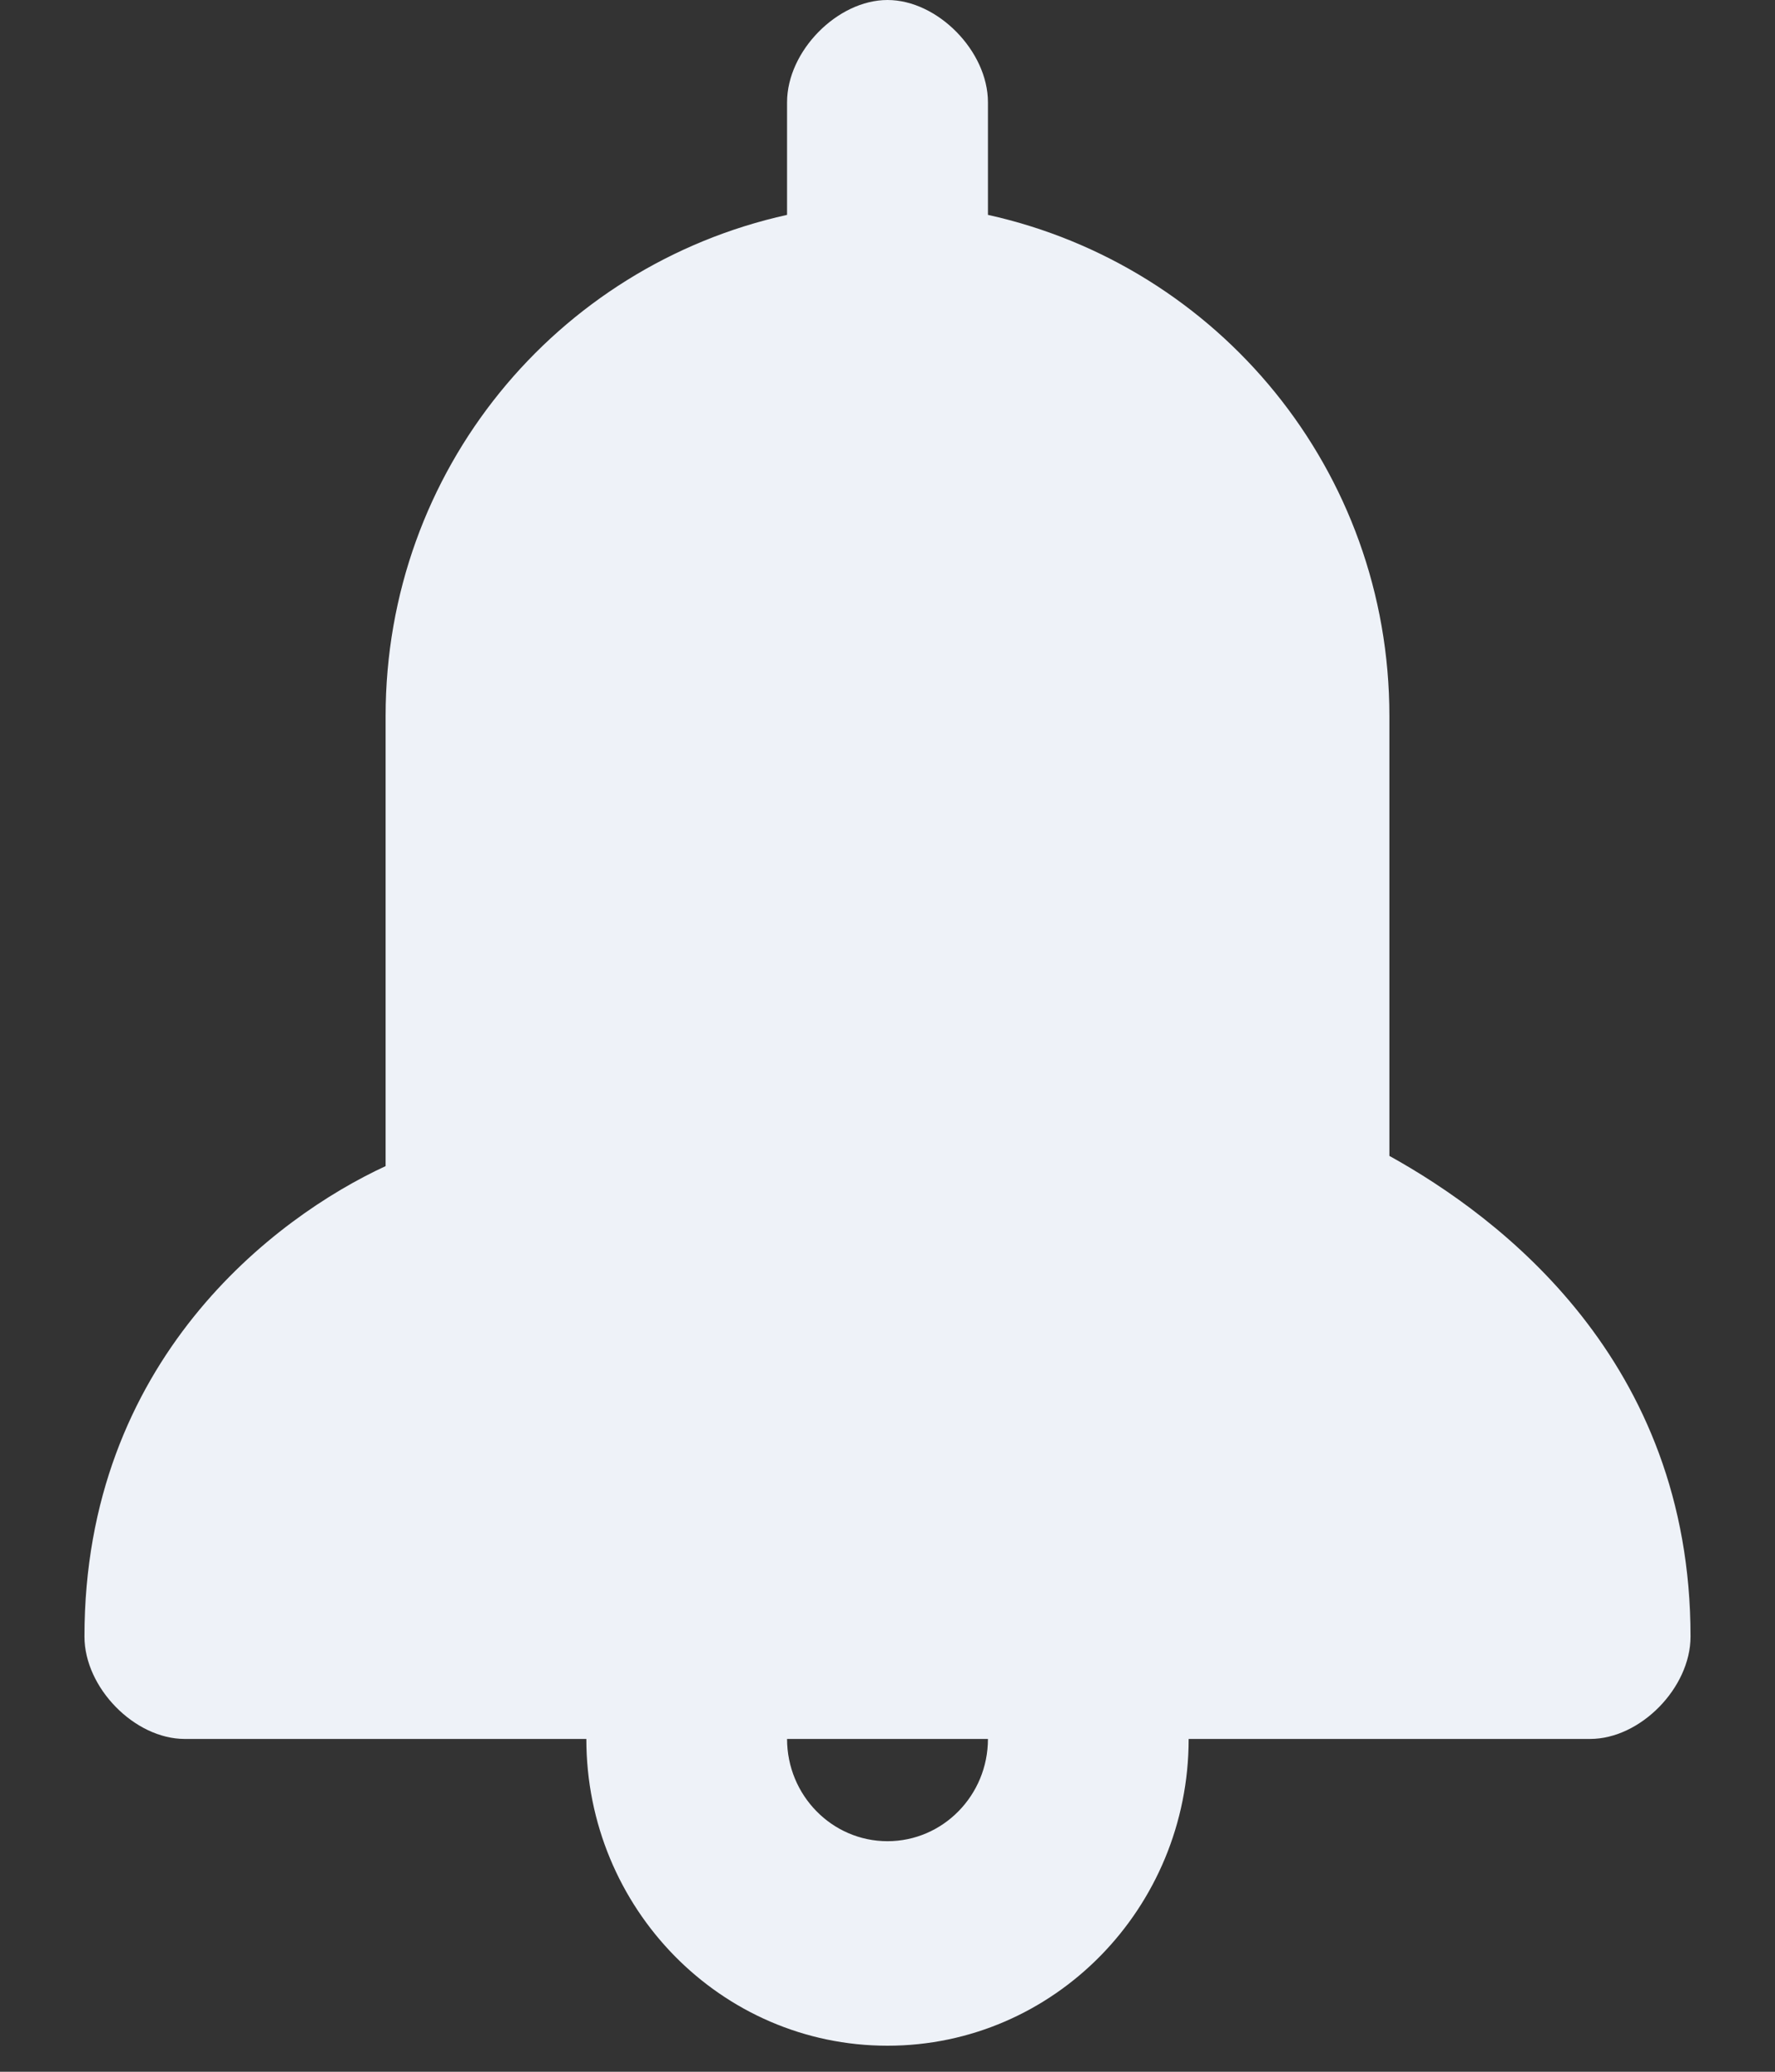 <svg
    xmlns="http://www.w3.org/2000/svg"
    width="12"
    height="14"
    viewBox="0 0 12 14"
    fill="none"
>
    <rect x="0" y="0" width="12" height="14" fill="#333333" stroke="none"/>
    <path
        fill-rule="evenodd"
        clip-rule="evenodd"
        d="M9.393 4.838V7.811C10.14 8.225 11.429 9.193 11.429 11.059C11.429 11.405 11.09 11.751 10.75 11.751H8.036C8.036 12.896 7.124 13.824 6 13.824C4.875 13.824 3.964 12.896 3.964 11.751H1.249C0.91 11.751 0.571 11.405 0.571 11.059C0.571 9.193 1.86 8.225 2.607 7.88V4.838C2.607 3.18 3.76 1.797 5.321 1.452V0.691C5.321 0.346 5.661 0 6 0C6.339 0 6.679 0.346 6.679 0.691V1.452C8.239 1.797 9.393 3.18 9.393 4.838ZM5.321 11.751C5.321 12.132 5.625 12.442 6 12.442C6.375 12.442 6.679 12.132 6.679 11.751H5.321Z"
        fill="#EEF2F8"
    />
</svg>